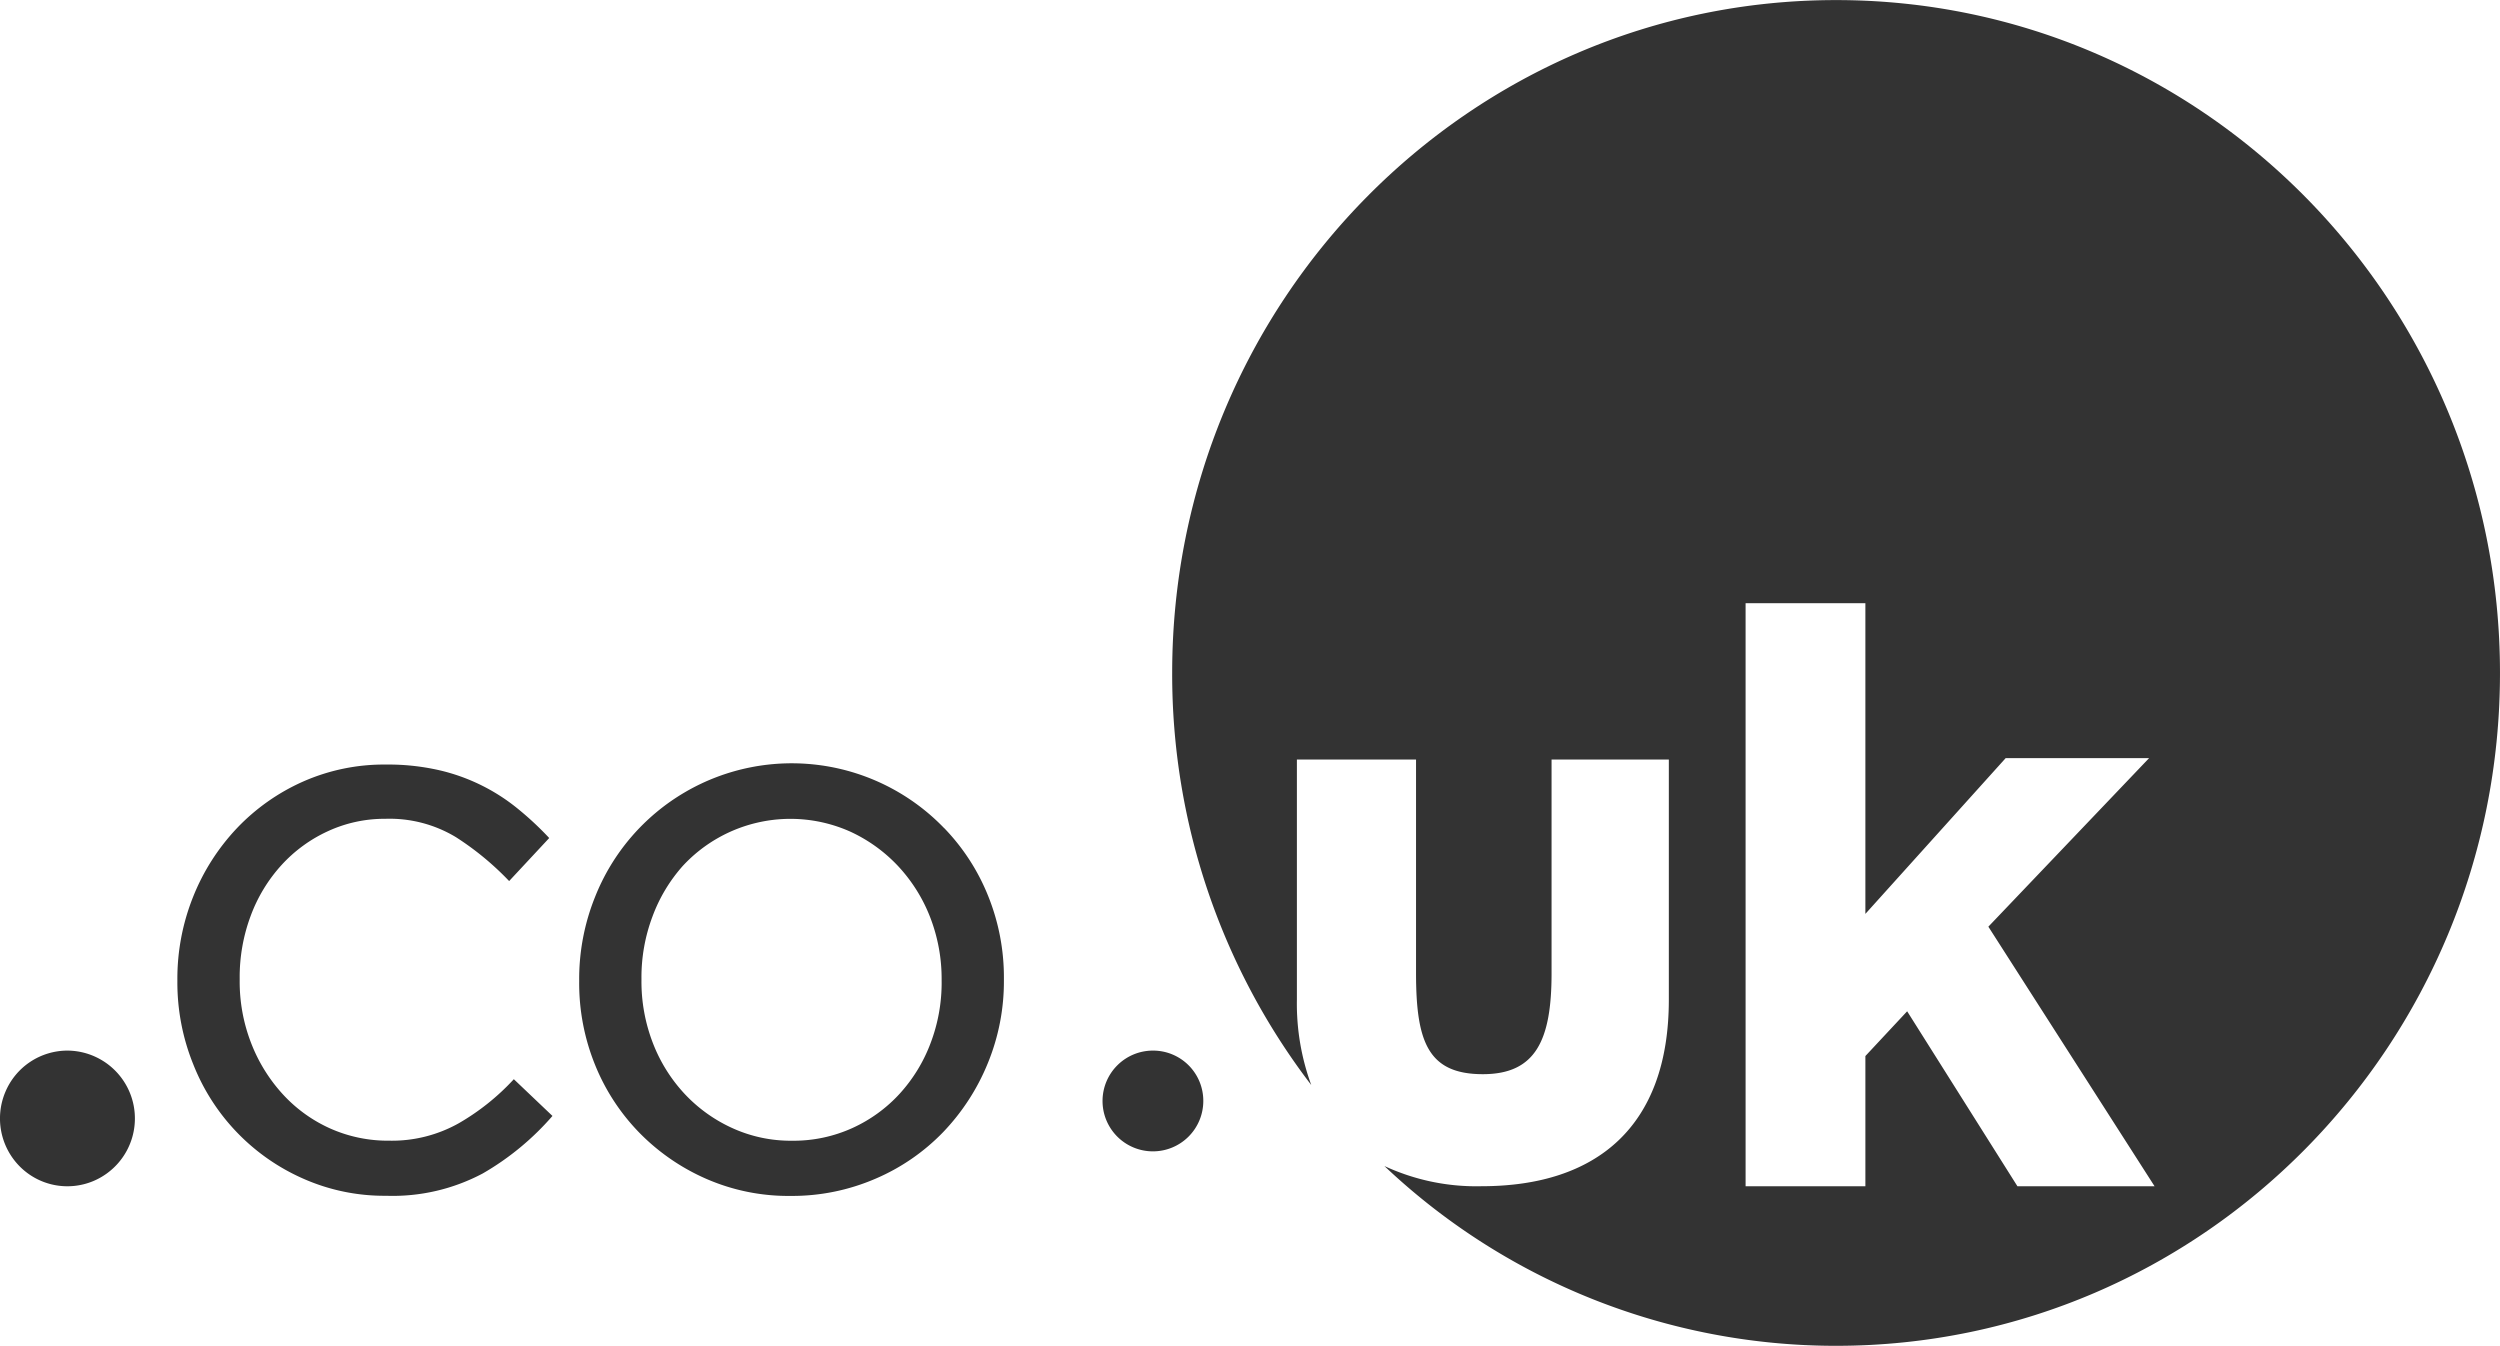 <svg xmlns="http://www.w3.org/2000/svg" width="153.829" height="82.81" viewBox="0 0 153.829 82.81">
  <g id="couk-logo-white_3_" data-name="couk-logo-white (3)" transform="translate(0)">
    <path id="Path_5" data-name="Path 5" d="M28.153,69.2a8.387,8.387,0,0,1-4.291,1.083,8.715,8.715,0,0,1-3.66-.761,8.879,8.879,0,0,1-2.909-2.112,9.972,9.972,0,0,1-1.939-3.145,10.451,10.451,0,0,1-.7-3.858v-.1a10.775,10.775,0,0,1,.677-3.858,9.557,9.557,0,0,1,1.892-3.12,8.846,8.846,0,0,1,2.858-2.088,8.315,8.315,0,0,1,3.542-.764,7.9,7.9,0,0,1,4.339,1.131,17.723,17.723,0,0,1,3.272,2.7L33.7,51.66a19.347,19.347,0,0,0-1.892-1.769,11.867,11.867,0,0,0-4.9-2.409,14.058,14.058,0,0,0-3.249-.343,12.315,12.315,0,0,0-5.115,1.052,12.749,12.749,0,0,0-4.071,2.876,13.313,13.313,0,0,0-2.69,4.226A13.548,13.548,0,0,0,10.82,60.4v.1a13.409,13.409,0,0,0,.969,5.061,12.816,12.816,0,0,0,6.766,7.054,12.317,12.317,0,0,0,5.115,1.058A11.808,11.808,0,0,0,29.61,72.3,16.732,16.732,0,0,0,33.9,68.761L31.523,66.5a14.356,14.356,0,0,1-3.37,2.7m29.694-8.7a10.463,10.463,0,0,1-.682,3.784,9.641,9.641,0,0,1-1.892,3.1A8.975,8.975,0,0,1,52.366,69.5a8.762,8.762,0,0,1-3.731.786,8.659,8.659,0,0,1-3.686-.786,9.249,9.249,0,0,1-2.931-2.112,9.7,9.7,0,0,1-1.942-3.12,10.484,10.484,0,0,1-.7-3.858v-.1A10.623,10.623,0,0,1,40.05,56.5a9.763,9.763,0,0,1,1.866-3.12,9.021,9.021,0,0,1,10.31-2.113,9.448,9.448,0,0,1,2.957,2.137,9.815,9.815,0,0,1,1.963,3.145,10.485,10.485,0,0,1,.7,3.858v.1Zm.144-9.459A13.017,13.017,0,0,0,36.515,55.3a13.505,13.505,0,0,0-.971,5.11v.1a13.357,13.357,0,0,0,.969,5.086,12.878,12.878,0,0,0,2.714,4.177,13.109,13.109,0,0,0,4.121,2.851,12.618,12.618,0,0,0,5.189,1.058,12.946,12.946,0,0,0,5.237-1.058,12.76,12.76,0,0,0,4.172-2.874,13.466,13.466,0,0,0,2.739-4.228,13.257,13.257,0,0,0,.993-5.11v-.1a13.369,13.369,0,0,0-.969-5.086A12.914,12.914,0,0,0,58,51.045ZM4.081,64.74A4.148,4.148,0,0,0,.229,67.3a4.191,4.191,0,0,0,.882,4.557,4.13,4.13,0,0,0,4.524.916A4.177,4.177,0,0,0,4.081,64.74m66.786,0a3.1,3.1,0,1,0,3.08,3.1,3.088,3.088,0,0,0-3.08-3.1m53.175,8.348-6.786-10.767-2.57,2.754v8.011h-7.371V37.211h7.371V56.328l8.63-9.582h8.825l-9.888,10.369,10.228,15.973h-8.436ZM112.881.1C90.319.1,72.032,18.636,72.032,41.5a41.579,41.579,0,0,0,8.558,25.358,14.539,14.539,0,0,1-.884-5.26V46.829h7.331V59.958c0,4.208.714,6.233,4.11,6.233,3.26,0,4.229-2.1,4.229-6.205V46.829h7.216V61.609c0,7.829-4.467,11.476-11.518,11.476a13.421,13.421,0,0,1-5.983-1.242,40.4,40.4,0,0,0,27.791,11.062c22.565,0,40.852-18.538,40.852-41.4S135.444.1,112.884.1Z" transform="translate(0.094 -0.095)" fill="#333" fill-rule="evenodd"/>
  </g>
</svg>
